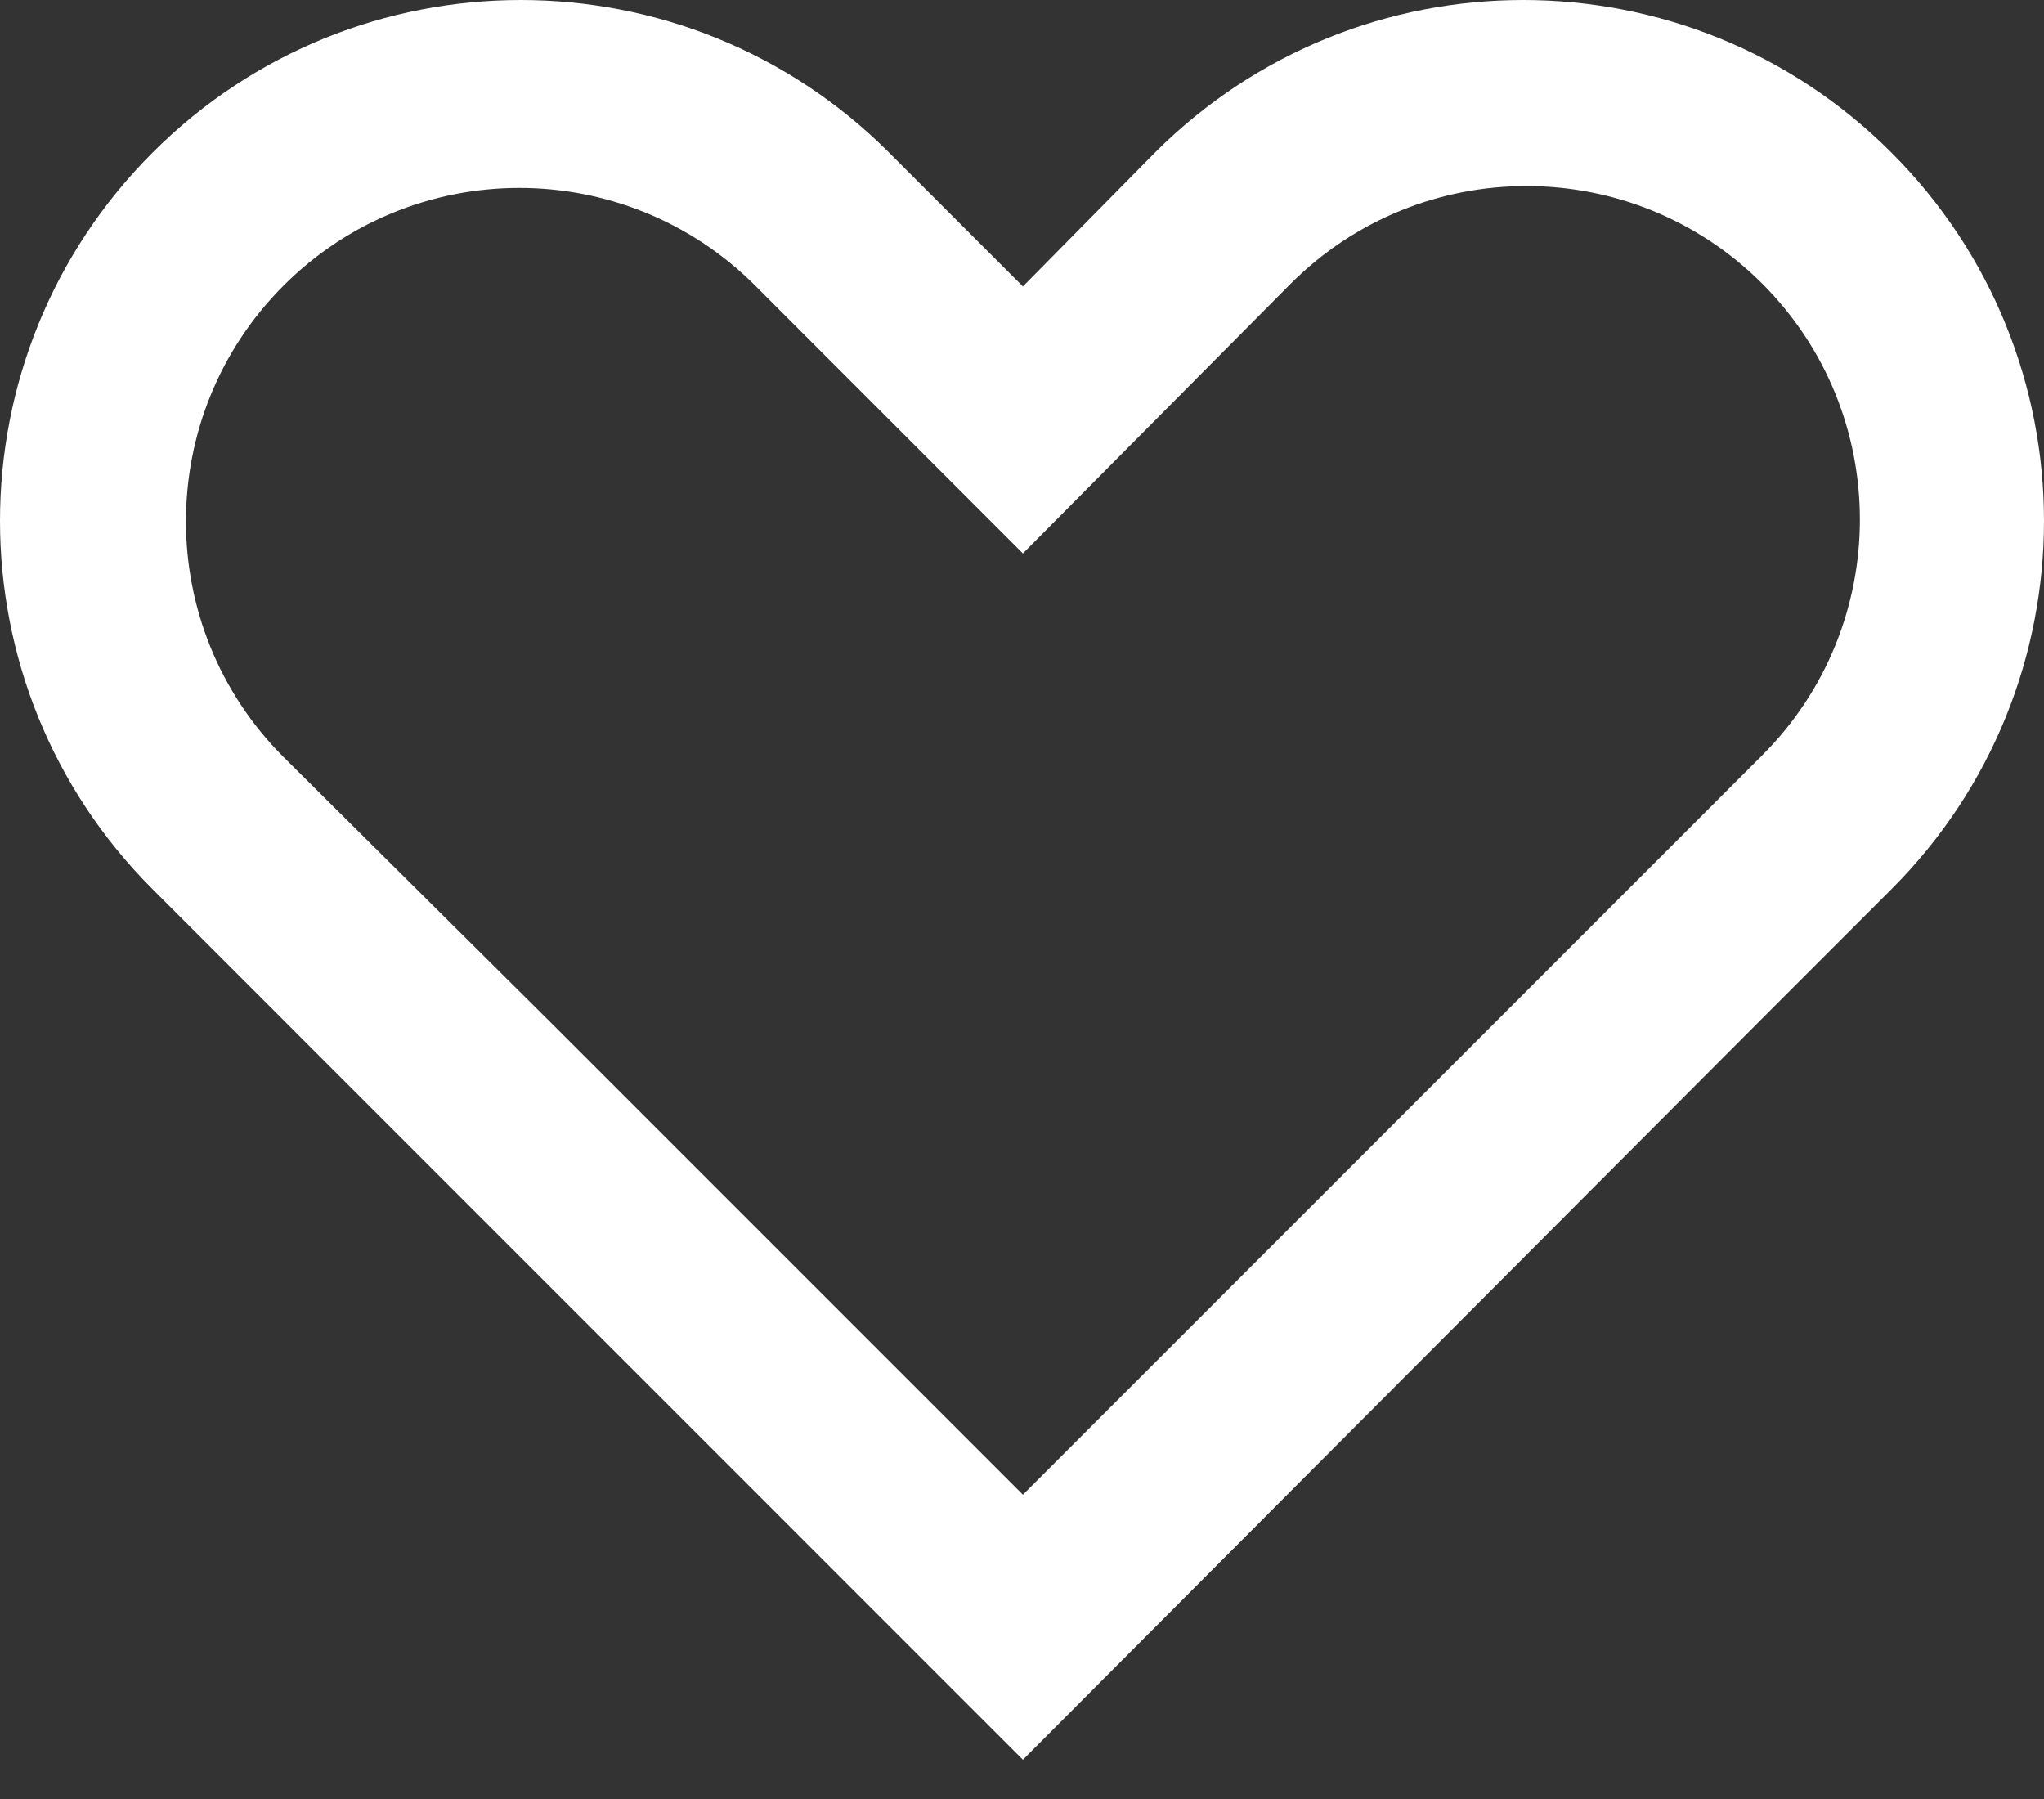 <svg width="25" height="22" viewBox="0 0 25 22" fill="none" xmlns="http://www.w3.org/2000/svg">
<rect x="0" y="0" width="25" height="22" fill="#333333" stroke="none"/>
<path fill-rule="evenodd" clip-rule="evenodd" d="M6.744 12.512L12.511 18.279L18.278 12.512L21.554 9.236C23.146 7.644 23.146 5.062 21.554 3.469C19.961 1.877 17.379 1.877 15.787 3.469L12.511 6.768L9.236 3.492C7.643 1.9 5.061 1.9 3.469 3.492C1.876 5.085 1.876 7.667 3.469 9.259L6.744 12.512ZM14.126 1.866C16.614 -0.622 20.647 -0.622 23.134 1.866C25.622 4.353 25.622 8.386 23.134 10.874L21.497 12.511L12.511 21.52L3.503 12.511L1.866 10.874C-0.622 8.386 -0.622 4.353 1.866 1.866C4.353 -0.622 8.386 -0.622 10.874 1.866L12.511 3.503L14.126 1.866Z" fill="white"/>
</svg>
